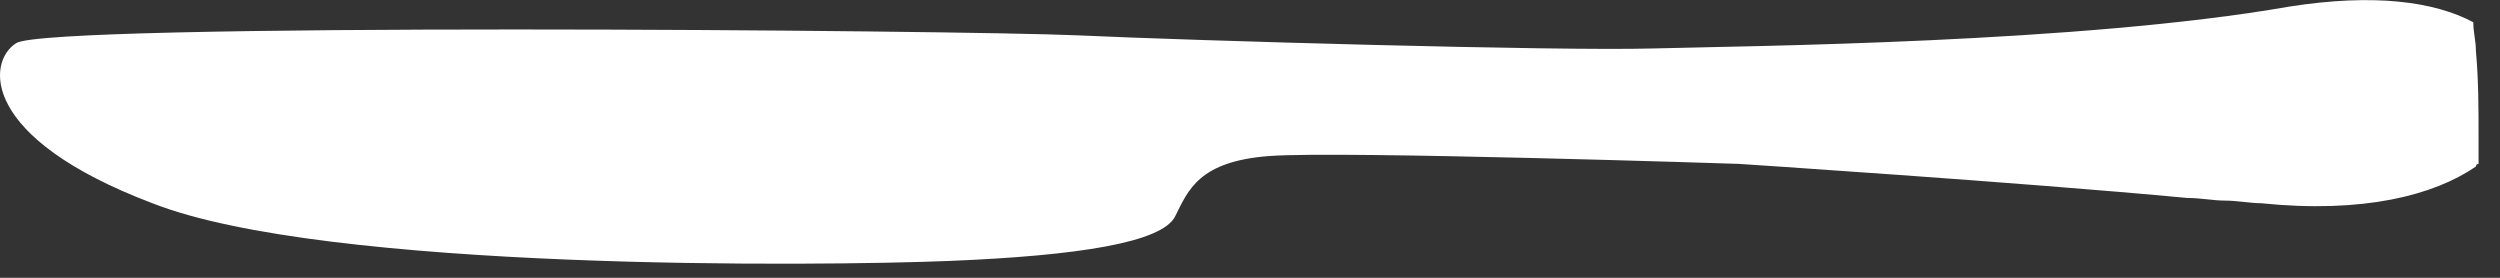 <svg xmlns="http://www.w3.org/2000/svg" width="90" height="10" viewBox="0 0 90 10" fill="none"><rect x="0" y="0" width="90" height="10" fill="#333333" stroke="none"/><path fill-rule="evenodd" clip-rule="evenodd" d="M89.039 0.801C89.039 1.179 89.133 1.462 89.133 1.84C89.228 2.878 89.228 3.917 89.228 4.955L89.228 5.239C89.228 5.427 89.228 5.616 89.228 5.9C89.228 5.9 89.133 5.9 89.133 5.994C87.623 7.032 85.074 7.693 81.392 7.316C81.014 7.316 80.542 7.221 80.07 7.221C79.692 7.221 79.22 7.127 78.748 7.127C72.706 6.56 62.604 5.9 62.604 5.9C62.604 5.9 48.254 5.427 45.705 5.616C43.156 5.805 42.778 6.844 42.306 7.788C41.834 8.732 38.813 9.204 34.187 9.393C29.561 9.582 11.717 9.77 5.486 7.316C-0.745 4.955 -0.462 2.218 0.577 1.557C1.615 0.801 34.659 1.085 38.813 1.273C42.872 1.462 55.995 1.84 59.489 1.745C62.982 1.651 74.877 1.557 82.43 0.235C85.451 -0.237 87.623 0.046 89.039 0.801Z" fill="white"></path></svg>